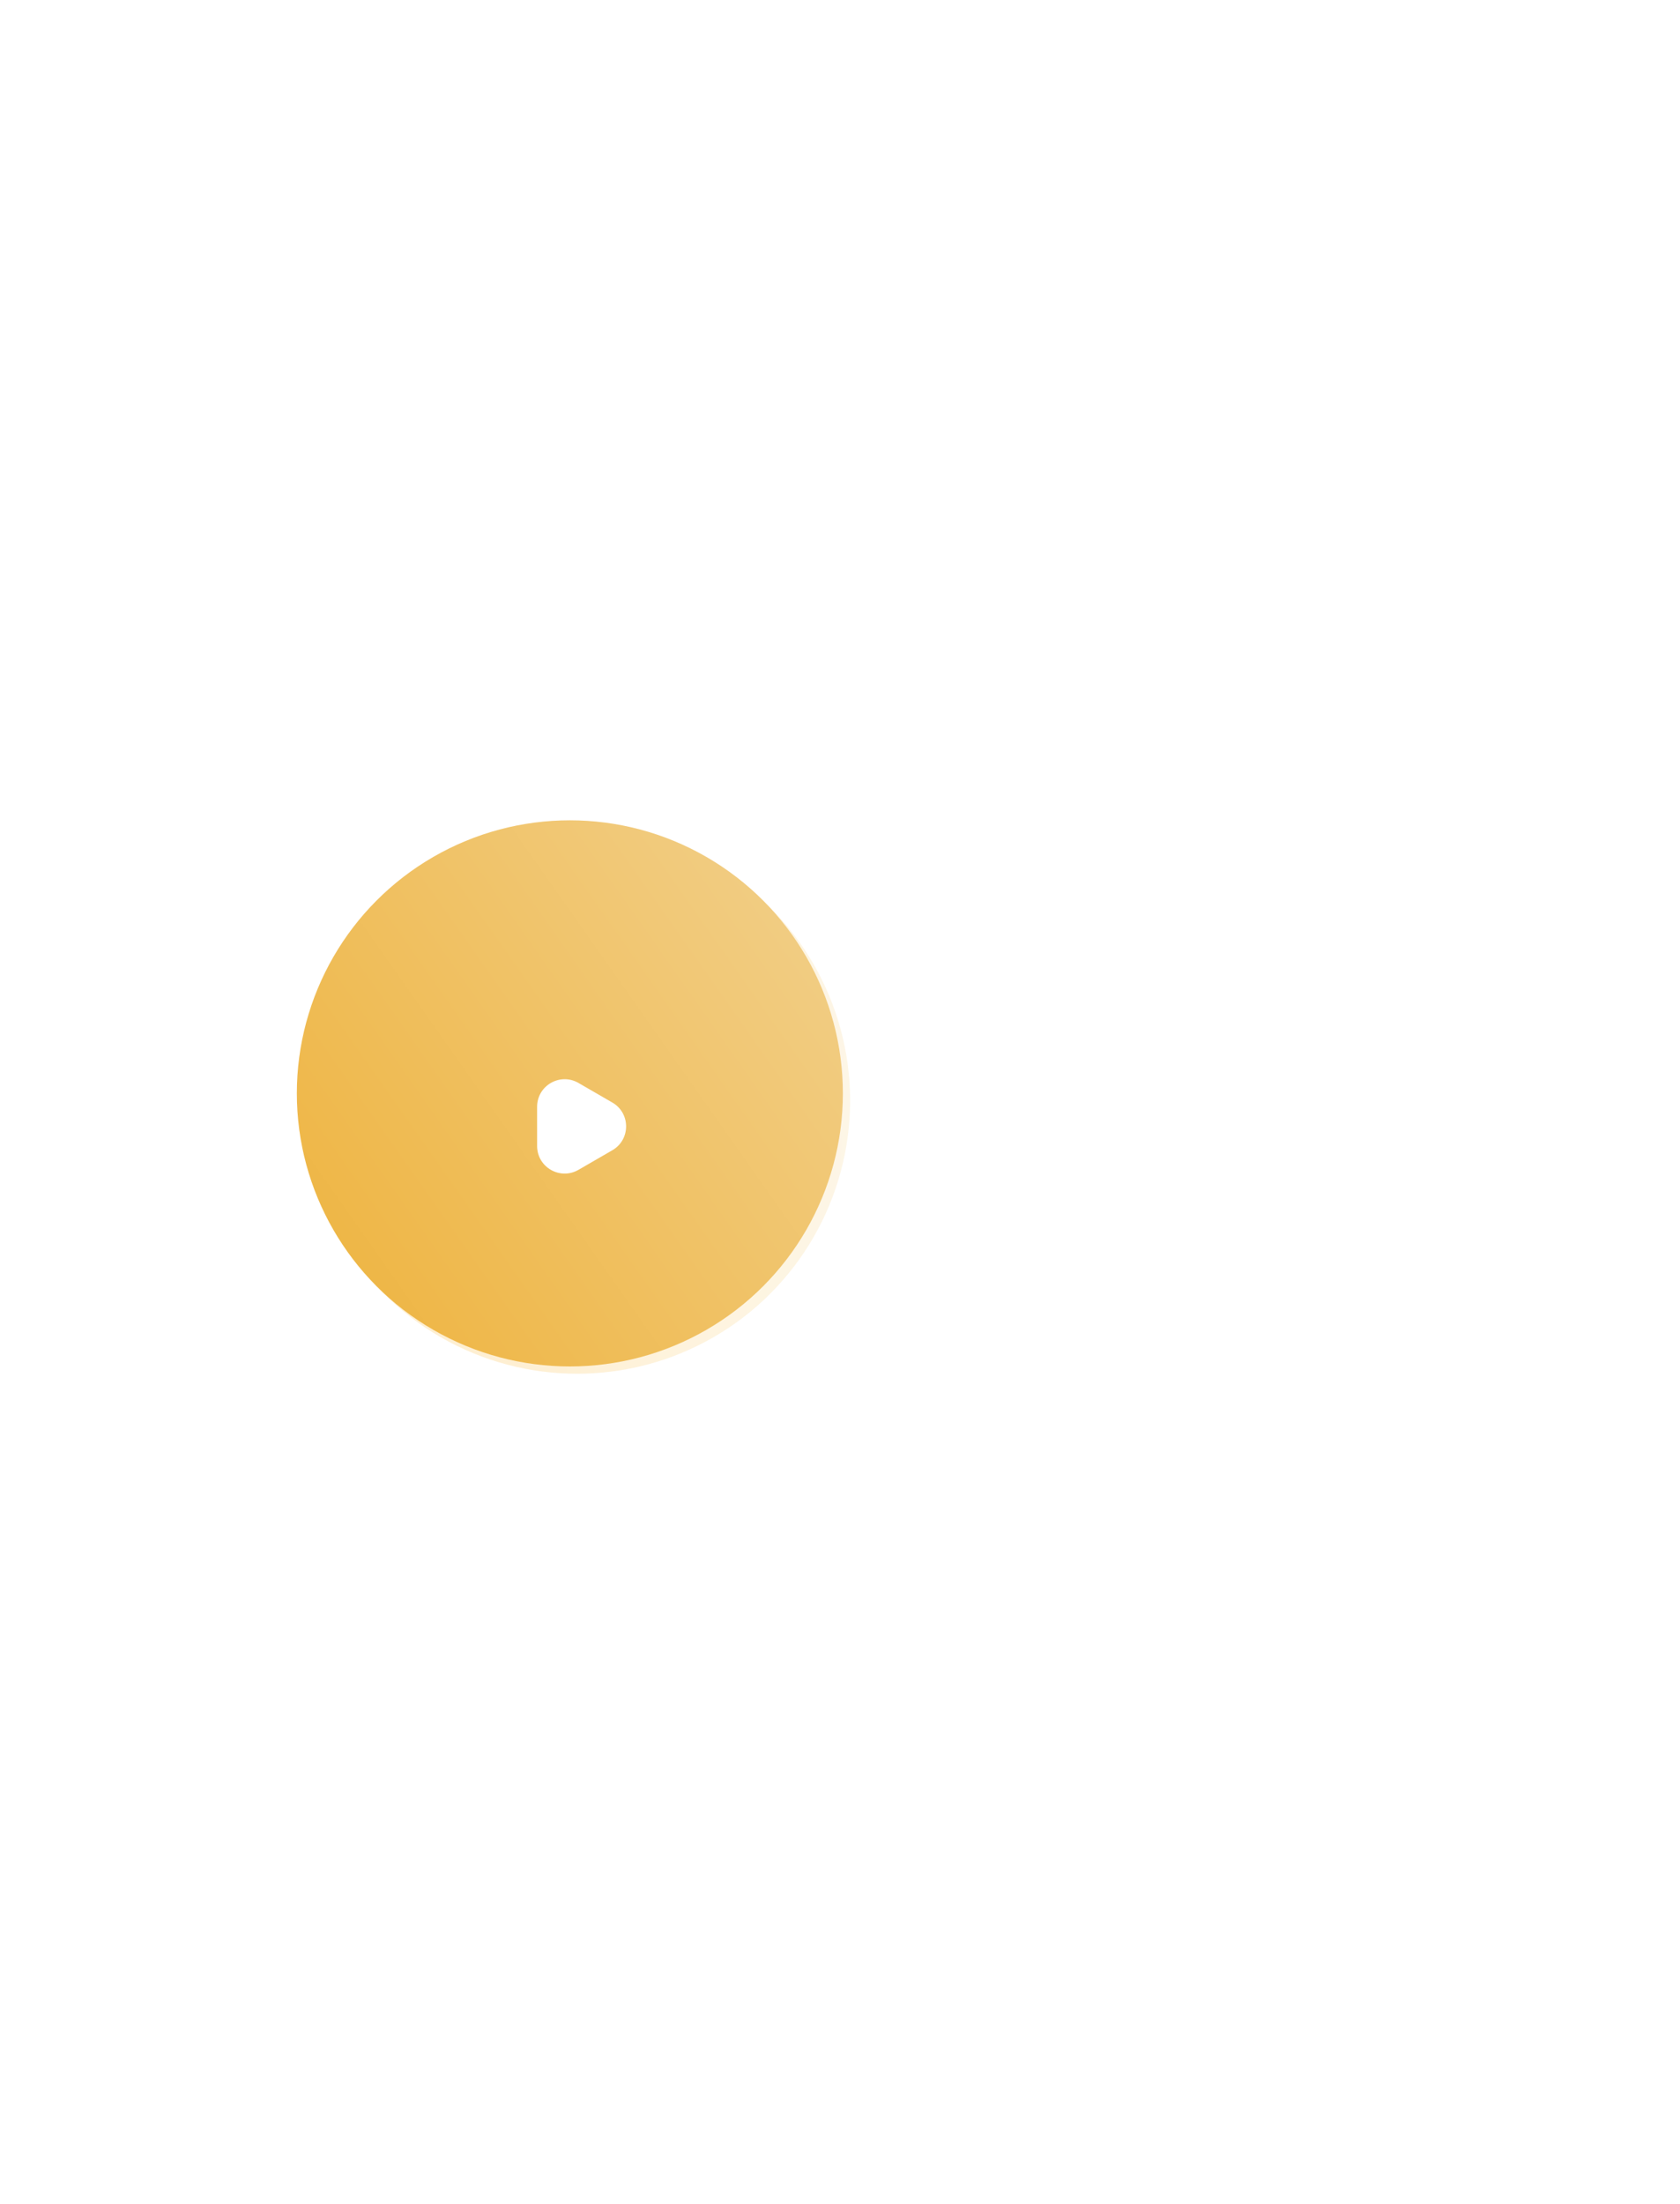 <?xml version="1.0" encoding="UTF-8"?> <svg xmlns="http://www.w3.org/2000/svg" width="244" height="320" viewBox="0 0 244 320" fill="none"> <g opacity="0.3" filter="url(#filter0_f_7_1174)"> <circle cx="83.82" cy="159.821" r="39.651" fill="url(#paint0_linear_7_1174)"></circle> </g> <g filter="url(#filter1_bi_7_1174)"> <circle cx="82.5" cy="158.5" r="47.5" fill="url(#paint1_linear_7_1174)" fill-opacity="0.05"></circle> <circle cx="82.5" cy="158.5" r="47" stroke="url(#paint2_linear_7_1174)"></circle> </g> <circle cx="82.764" cy="158.764" r="39.651" fill="url(#paint3_linear_7_1174)"></circle> <g filter="url(#filter2_d_7_1174)"> <path d="M88.936 163.021C91.6 161.481 91.6 157.635 88.936 156.095L84.011 153.247C81.344 151.706 78.009 153.63 78.009 156.71V162.405C78.009 165.486 81.344 167.41 84.011 165.868L88.936 163.021Z" fill="white"></path> </g> <defs> <filter id="filter0_f_7_1174" x="-75.831" y="0.17" width="319.301" height="319.301" filterUnits="userSpaceOnUse" color-interpolation-filters="sRGB"> <feFlood flood-opacity="0" result="BackgroundImageFix"></feFlood> <feBlend mode="normal" in="SourceGraphic" in2="BackgroundImageFix" result="shape"></feBlend> <feGaussianBlur stdDeviation="60" result="effect1_foregroundBlur_7_1174"></feGaussianBlur> </filter> <filter id="filter1_bi_7_1174" x="5" y="81" width="155" height="155" filterUnits="userSpaceOnUse" color-interpolation-filters="sRGB"> <feFlood flood-opacity="0" result="BackgroundImageFix"></feFlood> <feGaussianBlur in="BackgroundImageFix" stdDeviation="15"></feGaussianBlur> <feComposite in2="SourceAlpha" operator="in" result="effect1_backgroundBlur_7_1174"></feComposite> <feBlend mode="normal" in="SourceGraphic" in2="effect1_backgroundBlur_7_1174" result="shape"></feBlend> <feColorMatrix in="SourceAlpha" type="matrix" values="0 0 0 0 0 0 0 0 0 0 0 0 0 0 0 0 0 0 127 0" result="hardAlpha"></feColorMatrix> <feOffset dx="1" dy="1"></feOffset> <feGaussianBlur stdDeviation="2.5"></feGaussianBlur> <feComposite in2="hardAlpha" operator="arithmetic" k2="-1" k3="1"></feComposite> <feColorMatrix type="matrix" values="0 0 0 0 1 0 0 0 0 1 0 0 0 0 1 0 0 0 0.8 0"></feColorMatrix> <feBlend mode="normal" in2="shape" result="effect2_innerShadow_7_1174"></feBlend> </filter> <filter id="filter2_d_7_1174" x="74.009" y="152.704" width="20.926" height="21.707" filterUnits="userSpaceOnUse" color-interpolation-filters="sRGB"> <feFlood flood-opacity="0" result="BackgroundImageFix"></feFlood> <feColorMatrix in="SourceAlpha" type="matrix" values="0 0 0 0 0 0 0 0 0 0 0 0 0 0 0 0 0 0 127 0" result="hardAlpha"></feColorMatrix> <feOffset dy="4"></feOffset> <feGaussianBlur stdDeviation="2"></feGaussianBlur> <feComposite in2="hardAlpha" operator="out"></feComposite> <feColorMatrix type="matrix" values="0 0 0 0 0.842 0 0 0 0 0.6 0 0 0 0 0.06 0 0 0 0.3 0"></feColorMatrix> <feBlend mode="normal" in2="BackgroundImageFix" result="effect1_dropShadow_7_1174"></feBlend> <feBlend mode="normal" in="SourceGraphic" in2="effect1_dropShadow_7_1174" result="shape"></feBlend> </filter> <linearGradient id="paint0_linear_7_1174" x1="45.334" y1="148.067" x2="123.667" y2="151.052" gradientUnits="userSpaceOnUse"> <stop stop-color="#FBC661"></stop> <stop offset="0.392" stop-color="#FBC661"></stop> <stop offset="1" stop-color="#F9E0A9"></stop> </linearGradient> <linearGradient id="paint1_linear_7_1174" x1="119.804" y1="111" x2="79.866" y2="219.738" gradientUnits="userSpaceOnUse"> <stop stop-color="white"></stop> <stop offset="0.392" stop-color="white"></stop> <stop offset="1" stop-color="white"></stop> </linearGradient> <linearGradient id="paint2_linear_7_1174" x1="163.325" y1="96.576" x2="82.749" y2="148.801" gradientUnits="userSpaceOnUse"> <stop stop-color="white"></stop> <stop offset="1" stop-color="white" stop-opacity="0"></stop> </linearGradient> <linearGradient id="paint3_linear_7_1174" x1="124.486" y1="124.268" x2="40.135" y2="183.654" gradientUnits="userSpaceOnUse"> <stop stop-color="#FDD78C"></stop> <stop offset="0" stop-color="#F2D08C"></stop> <stop offset="1" stop-color="#EEB440"></stop> </linearGradient> </defs> </svg> 